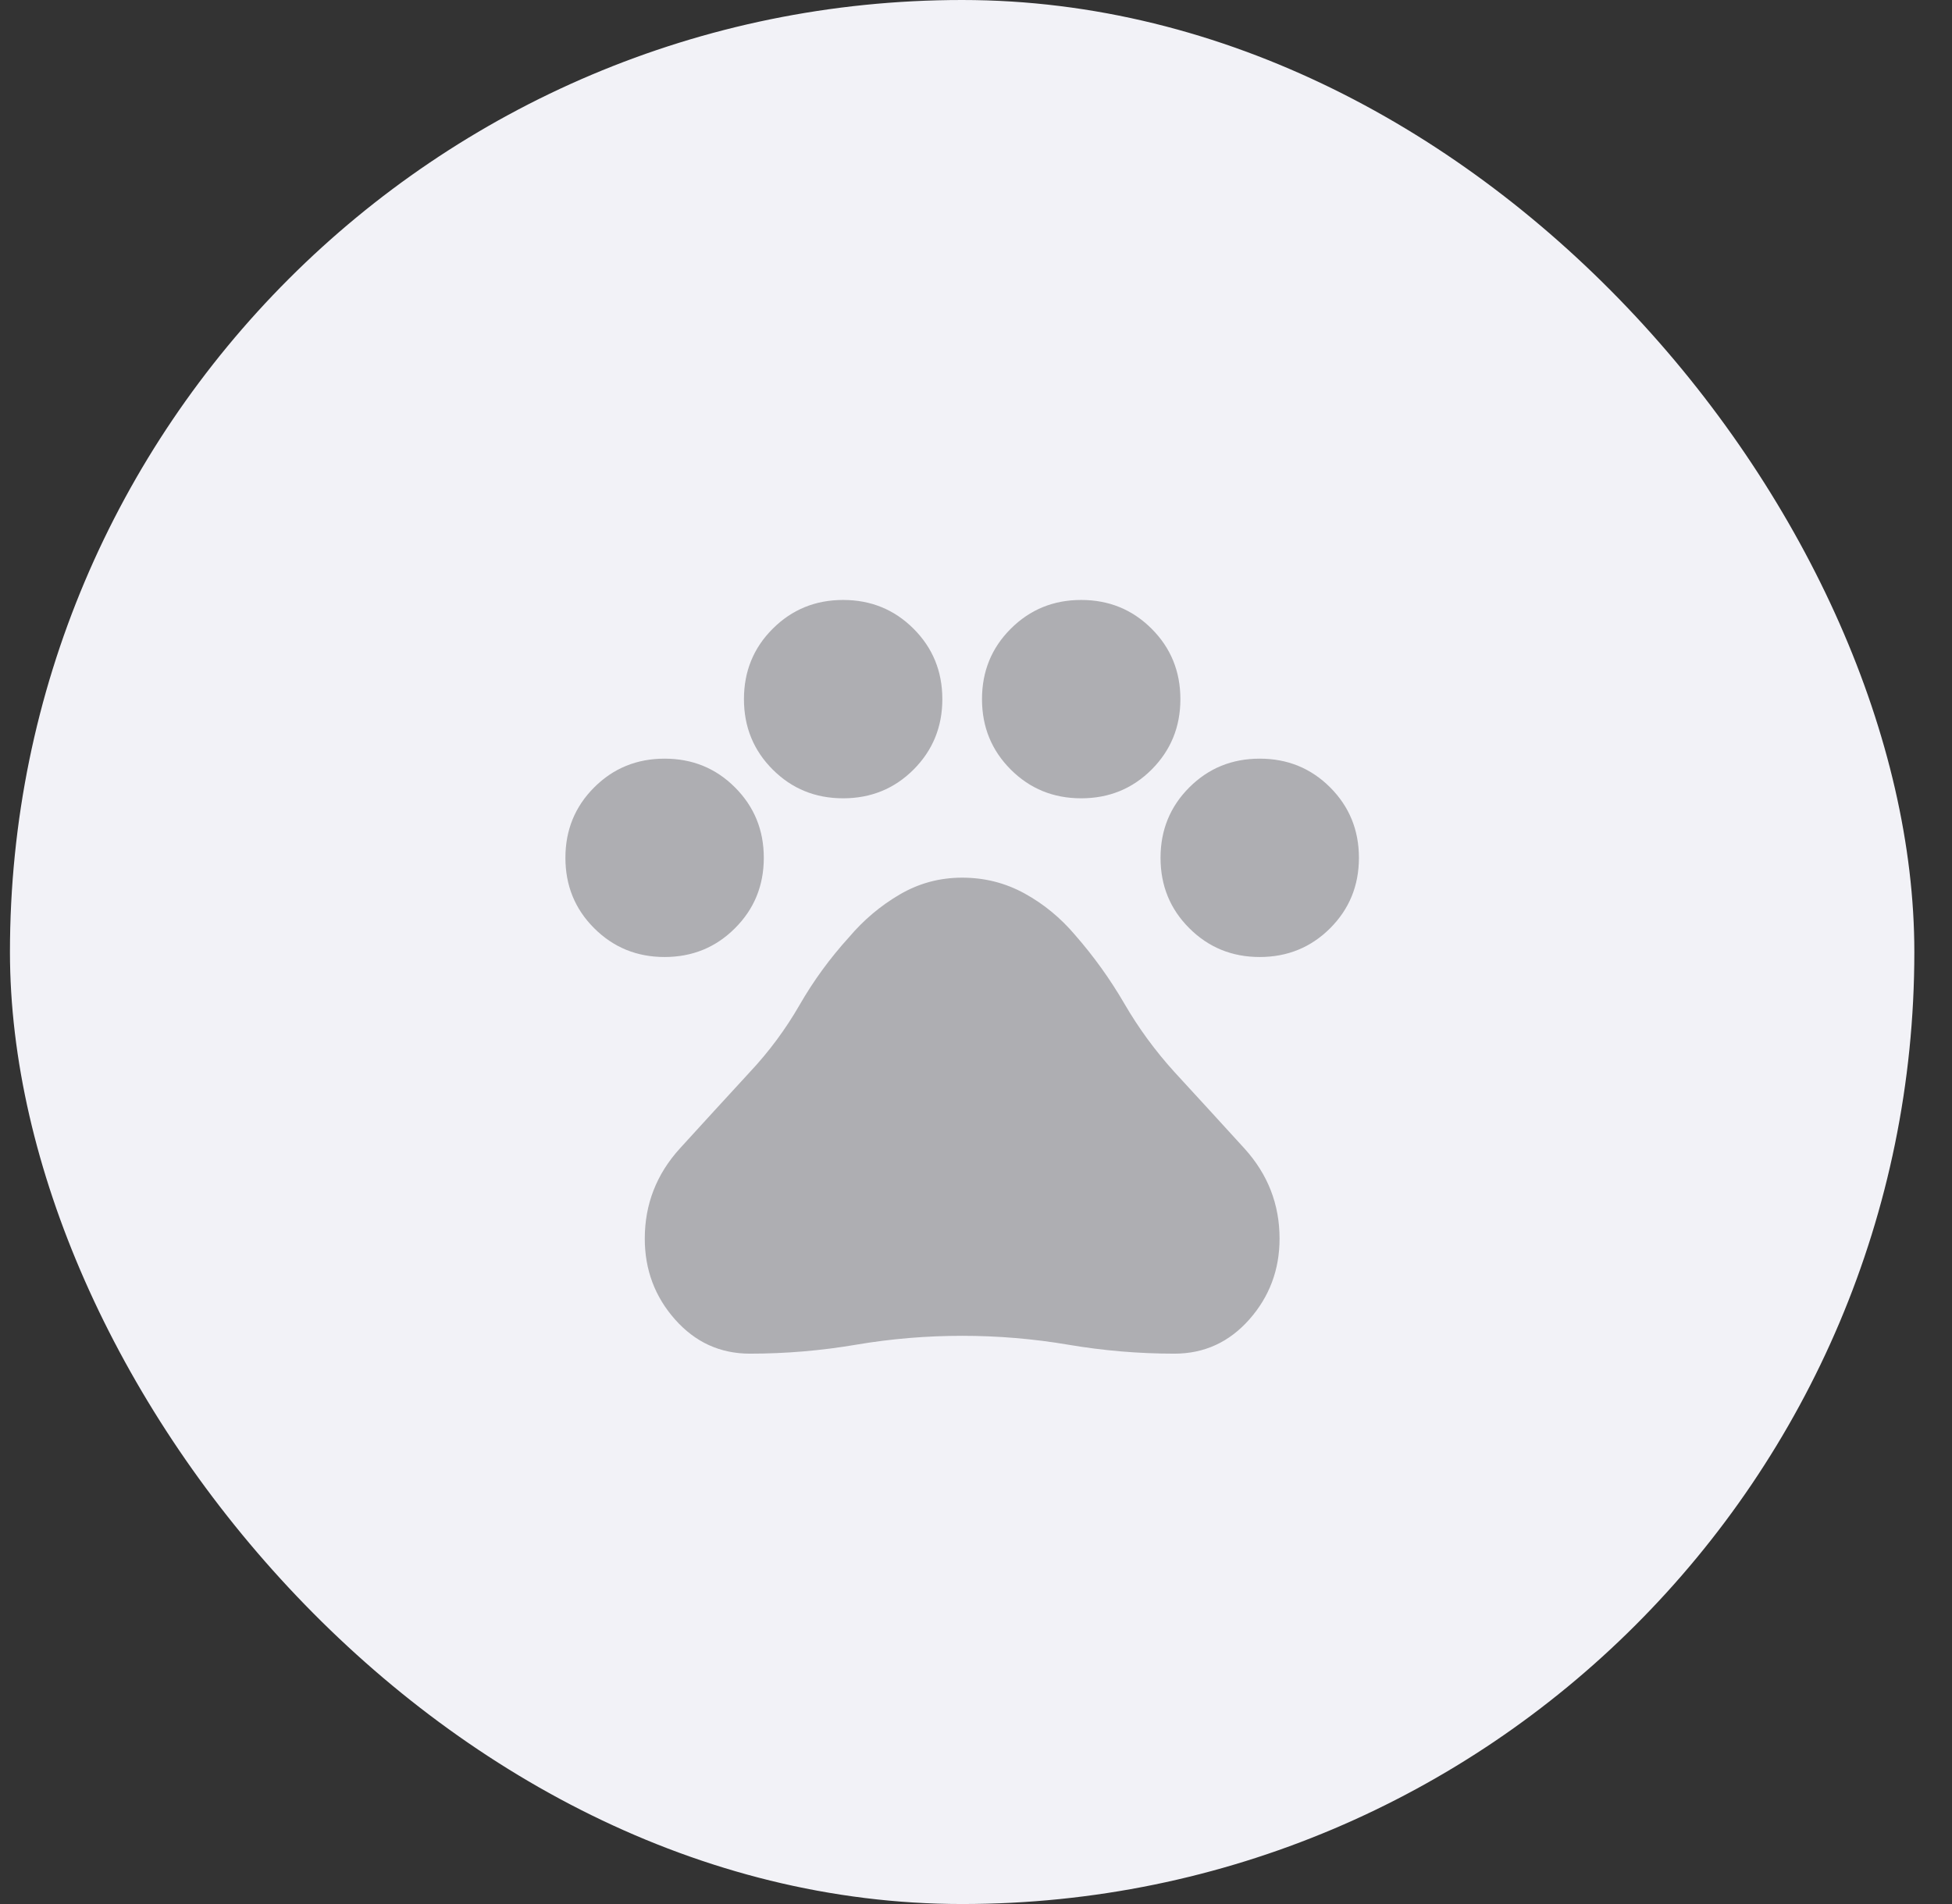 <svg xmlns="http://www.w3.org/2000/svg" width="41" height="40" viewBox="0 0 41 40" fill="none"><rect x="0" y="0" width="41" height="40" fill="#333333" stroke="none"/><rect x="0.209" width="40" height="40" rx="20" fill="#F2F2F7"></rect><mask id="mask0_326_54" style="mask-type:alpha" maskUnits="userSpaceOnUse" x="10" y="10" width="21" height="20"><rect x="10.209" y="10" width="20" height="20" fill="#D9D9D9"></rect></mask><g mask="url(#mask0_326_54)"><path d="M13.959 20.105C13.376 20.105 12.883 19.903 12.48 19.5C12.077 19.098 11.876 18.605 11.876 18.021C11.876 17.438 12.077 16.945 12.48 16.542C12.883 16.139 13.376 15.938 13.959 15.938C14.543 15.938 15.036 16.139 15.438 16.542C15.841 16.945 16.043 17.438 16.043 18.021C16.043 18.605 15.841 19.098 15.438 19.5C15.036 19.903 14.543 20.105 13.959 20.105ZM17.709 16.771C17.126 16.771 16.633 16.57 16.23 16.167C15.827 15.764 15.626 15.271 15.626 14.688C15.626 14.104 15.827 13.611 16.23 13.209C16.633 12.806 17.126 12.604 17.709 12.604C18.293 12.604 18.786 12.806 19.189 13.209C19.591 13.611 19.793 14.104 19.793 14.688C19.793 15.271 19.591 15.764 19.189 16.167C18.786 16.57 18.293 16.771 17.709 16.771ZM22.709 16.771C22.126 16.771 21.633 16.57 21.23 16.167C20.827 15.764 20.626 15.271 20.626 14.688C20.626 14.104 20.827 13.611 21.23 13.209C21.633 12.806 22.126 12.604 22.709 12.604C23.293 12.604 23.786 12.806 24.189 13.209C24.591 13.611 24.793 14.104 24.793 14.688C24.793 15.271 24.591 15.764 24.189 16.167C23.786 16.57 23.293 16.771 22.709 16.771ZM26.459 20.105C25.876 20.105 25.383 19.903 24.98 19.5C24.577 19.098 24.376 18.605 24.376 18.021C24.376 17.438 24.577 16.945 24.98 16.542C25.383 16.139 25.876 15.938 26.459 15.938C27.043 15.938 27.536 16.139 27.939 16.542C28.341 16.945 28.543 17.438 28.543 18.021C28.543 18.605 28.341 19.098 27.939 19.5C27.536 19.903 27.043 20.105 26.459 20.105ZM15.751 28.438C15.126 28.438 14.602 28.198 14.178 27.719C13.754 27.24 13.543 26.674 13.543 26.021C13.543 25.299 13.789 24.667 14.282 24.125C14.775 23.584 15.265 23.049 15.751 22.521C16.154 22.091 16.501 21.622 16.793 21.115C17.084 20.608 17.431 20.132 17.834 19.688C18.14 19.327 18.494 19.028 18.897 18.792C19.3 18.556 19.737 18.438 20.209 18.438C20.681 18.438 21.119 18.549 21.522 18.771C21.925 18.993 22.279 19.285 22.584 19.646C22.973 20.091 23.317 20.57 23.616 21.084C23.914 21.598 24.265 22.077 24.668 22.521C25.154 23.049 25.643 23.584 26.136 24.125C26.629 24.667 26.876 25.299 26.876 26.021C26.876 26.674 26.664 27.24 26.241 27.719C25.817 28.198 25.293 28.438 24.668 28.438C23.918 28.438 23.175 28.375 22.439 28.25C21.702 28.125 20.959 28.063 20.209 28.063C19.459 28.063 18.716 28.125 17.98 28.25C17.244 28.375 16.501 28.438 15.751 28.438Z" fill="#AEAEB2"></path></g></svg>